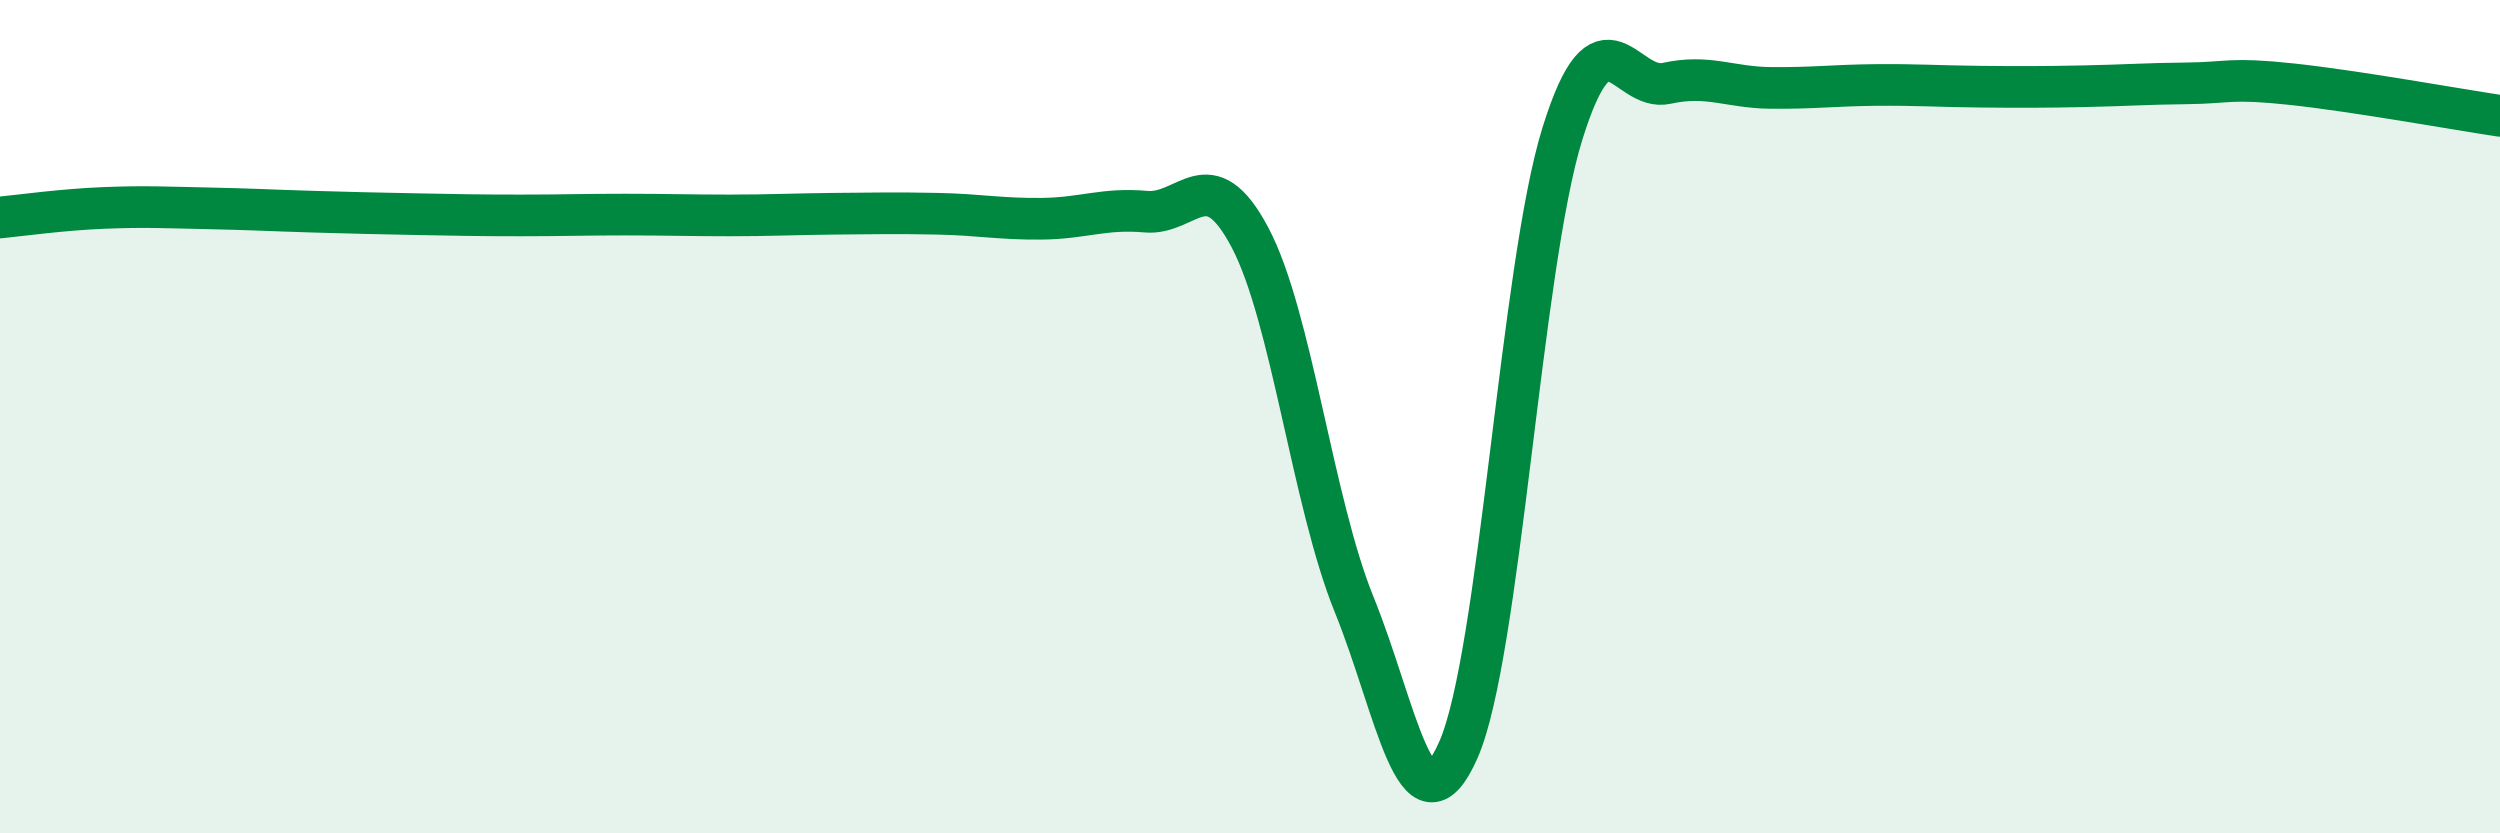 
    <svg width="60" height="20" viewBox="0 0 60 20" xmlns="http://www.w3.org/2000/svg">
      <path
        d="M 0,5.22 C 0.5,5.17 1.5,5.03 2.5,4.99 C 3.5,4.95 4,4.98 5,5 C 6,5.02 6.5,5.05 7.5,5.08 C 8.5,5.11 9,5.12 10,5.14 C 11,5.16 11.5,5.17 12.5,5.17 C 13.5,5.17 14,5.15 15,5.15 C 16,5.15 16.5,5.17 17.5,5.17 C 18.5,5.17 19,5.14 20,5.13 C 21,5.12 21.5,5.11 22.5,5.13 C 23.5,5.15 24,5.26 25,5.25 C 26,5.24 26.5,4.99 27.5,5.08 C 28.5,5.17 29,3.81 30,5.7 C 31,7.59 31.5,12.05 32.5,14.51 C 33.5,16.97 34,20.26 35,18 C 36,15.74 36.5,6.4 37.5,3.2 C 38.5,0 39,2.22 40,2 C 41,1.78 41.5,2.1 42.5,2.11 C 43.5,2.12 44,2.05 45,2.04 C 46,2.03 46.5,2.07 47.5,2.08 C 48.5,2.09 49,2.09 50,2.07 C 51,2.05 51.5,2.01 52.5,2 C 53.5,1.99 53.5,1.86 55,2.02 C 56.5,2.18 59,2.63 60,2.78L60 20L0 20Z"
        fill="#008740"
        opacity="0.1"
        stroke-linecap="round"
        stroke-linejoin="round"
      />
      <path
        d="M 0,5.22 C 0.5,5.17 1.5,5.03 2.5,4.99 C 3.5,4.95 4,4.98 5,5 C 6,5.02 6.5,5.05 7.5,5.08 C 8.5,5.11 9,5.12 10,5.14 C 11,5.16 11.5,5.17 12.5,5.17 C 13.5,5.17 14,5.15 15,5.15 C 16,5.15 16.5,5.17 17.5,5.17 C 18.5,5.17 19,5.14 20,5.13 C 21,5.12 21.5,5.11 22.5,5.13 C 23.5,5.15 24,5.26 25,5.25 C 26,5.24 26.5,4.99 27.5,5.08 C 28.5,5.17 29,3.81 30,5.7 C 31,7.59 31.5,12.05 32.5,14.51 C 33.5,16.97 34,20.26 35,18 C 36,15.74 36.5,6.4 37.5,3.2 C 38.5,0 39,2.22 40,2 C 41,1.78 41.5,2.1 42.5,2.11 C 43.5,2.12 44,2.05 45,2.04 C 46,2.03 46.5,2.07 47.5,2.08 C 48.5,2.09 49,2.09 50,2.07 C 51,2.05 51.5,2.01 52.5,2 C 53.5,1.99 53.5,1.86 55,2.02 C 56.5,2.18 59,2.63 60,2.78"
        stroke="#008740"
        stroke-width="1"
        fill="none"
        stroke-linecap="round"
        stroke-linejoin="round"
      />
    </svg>
  